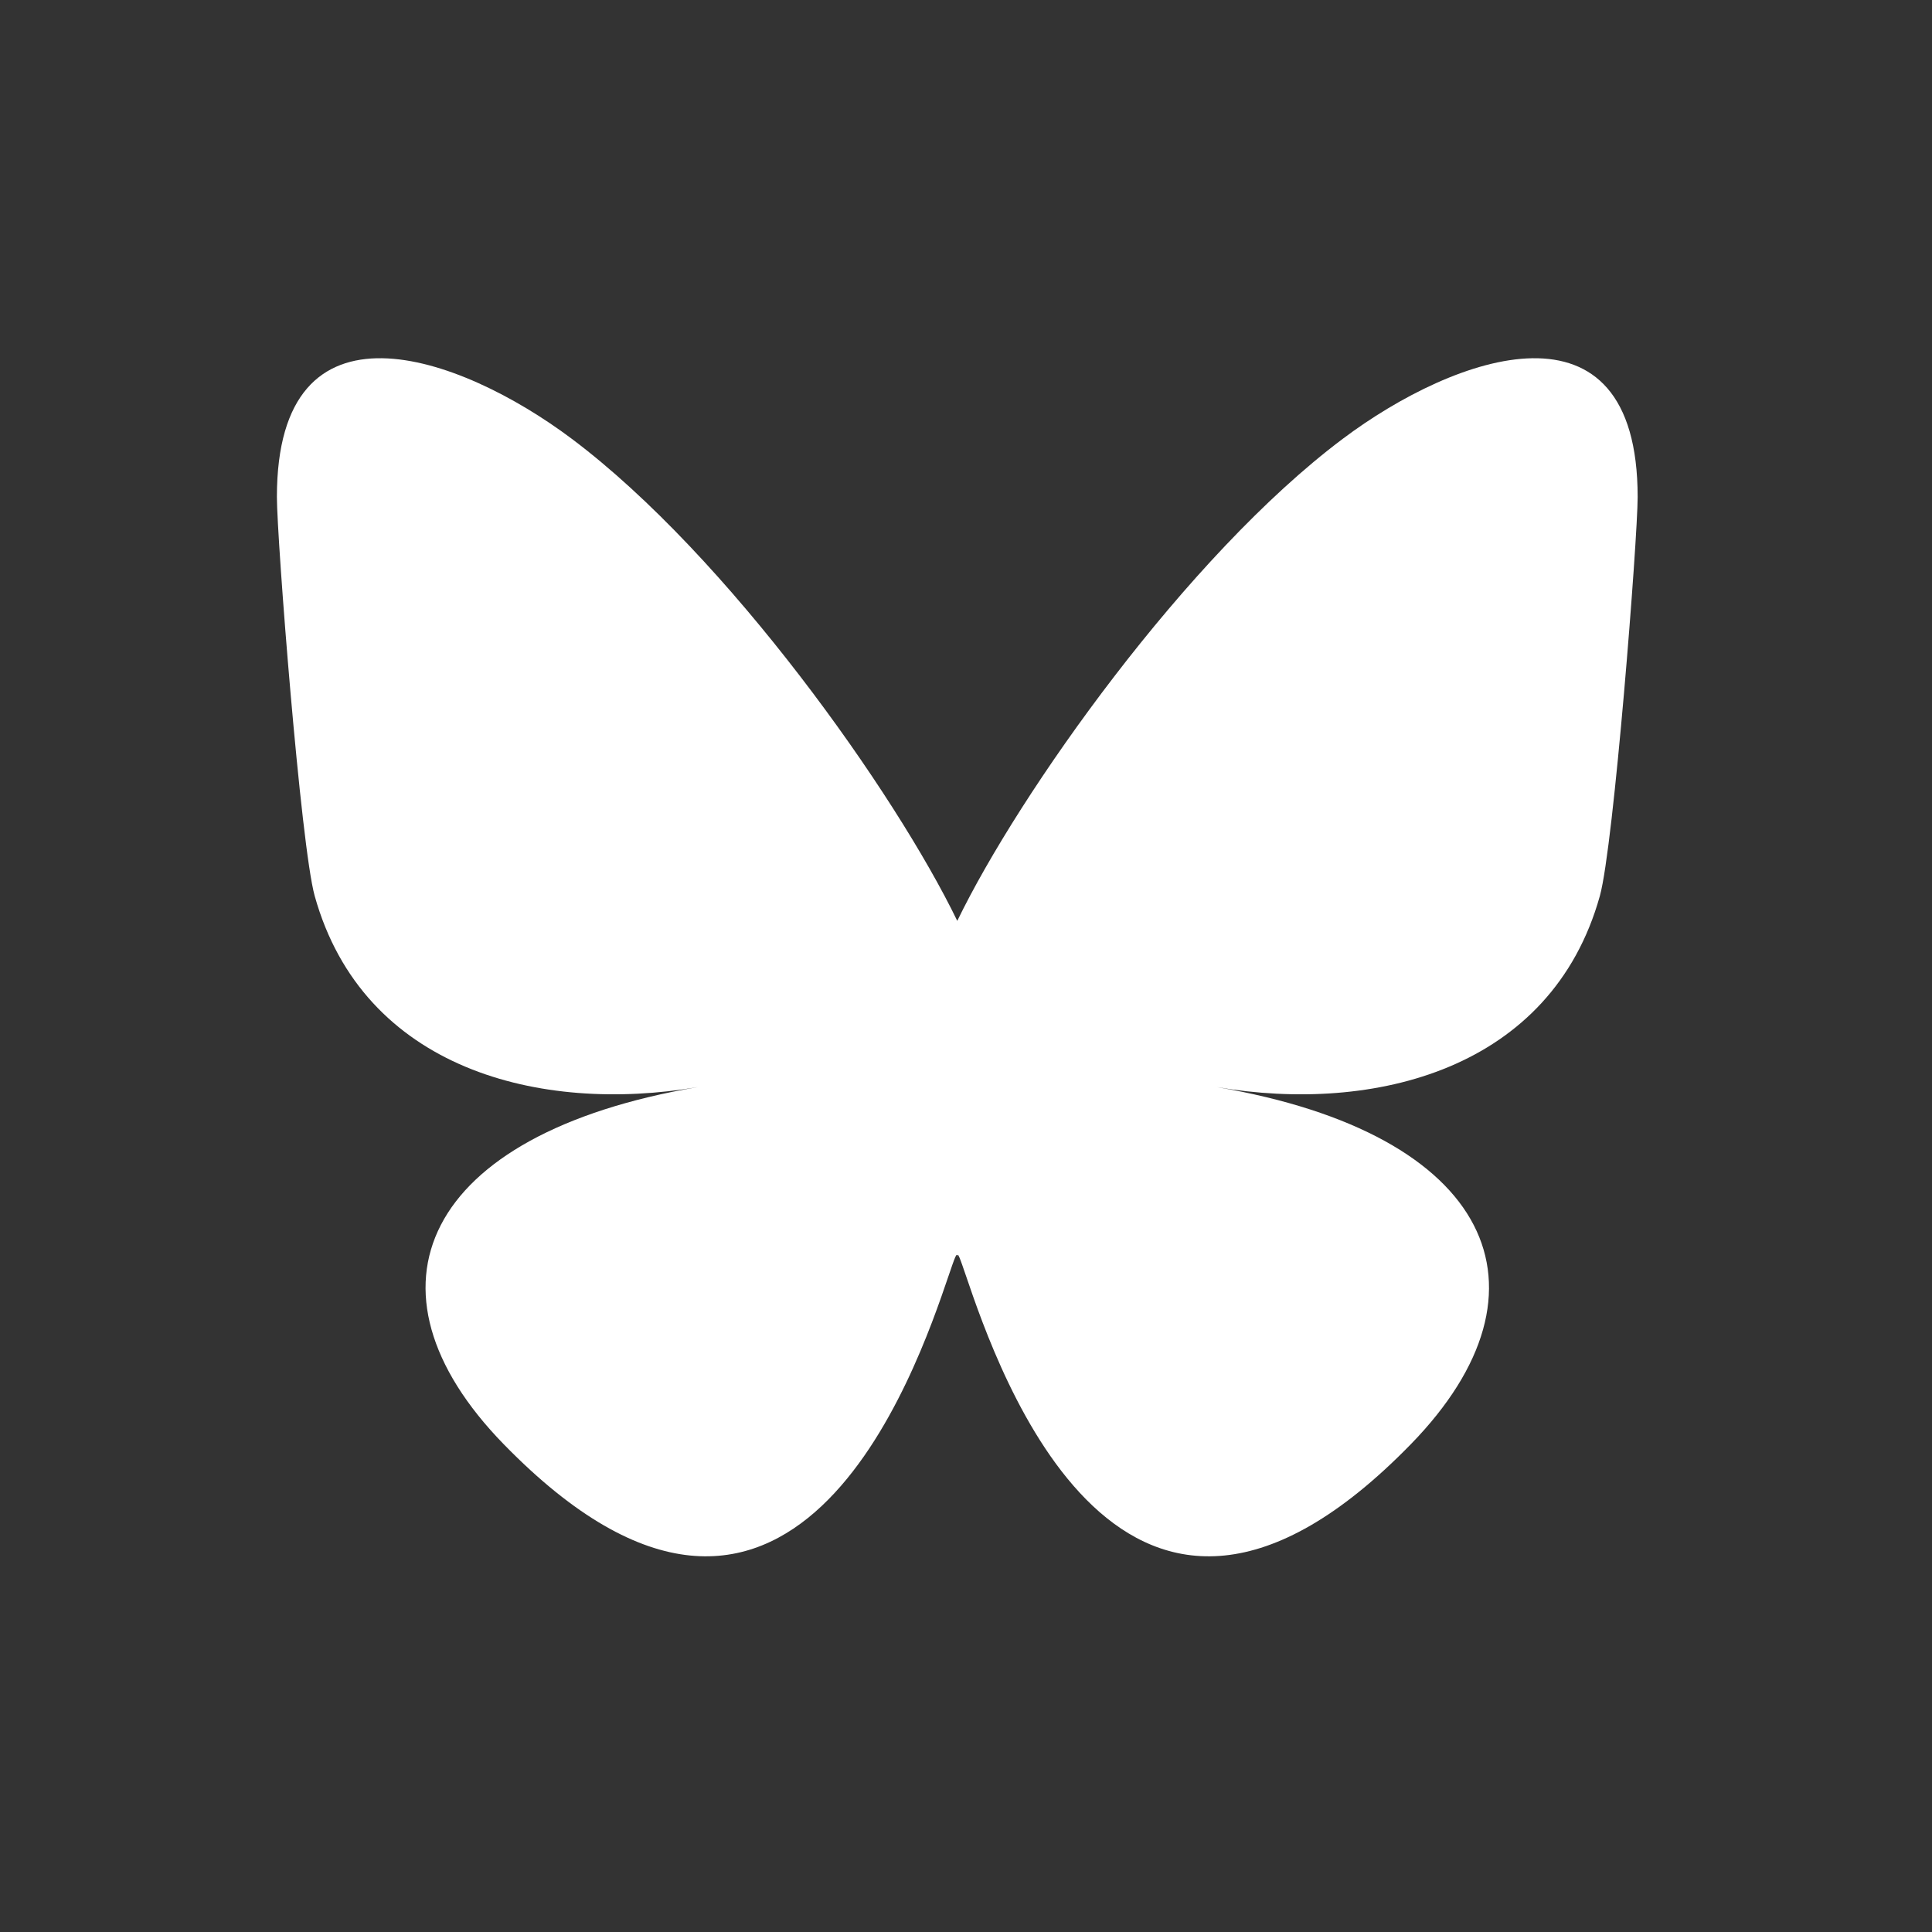 <?xml version="1.0" encoding="UTF-8" standalone="no"?><!DOCTYPE svg PUBLIC "-//W3C//DTD SVG 1.1//EN" "http://www.w3.org/Graphics/SVG/1.1/DTD/svg11.dtd"><svg width="100%" height="100%" viewBox="0 0 31 31" version="1.1" xmlns="http://www.w3.org/2000/svg" xmlns:xlink="http://www.w3.org/1999/xlink" xml:space="preserve" xmlns:serif="http://www.serif.com/" style="fill-rule:evenodd;clip-rule:evenodd;stroke-linejoin:round;stroke-miterlimit:2;"><rect x="0" y="0" width="31" height="31" fill="#333333" stroke="none"/><rect id="bluesky-dark" x="0" y="0" width="30.72" height="30.72" style="fill:none;"/><path d="M9.176,7.042c2.503,1.879 5.195,5.69 6.184,7.734c0.989,-2.044 3.681,-5.855 6.184,-7.734c1.806,-1.356 4.733,-2.405 4.733,0.933c-0,0.667 -0.383,5.601 -0.607,6.403c-0.779,2.785 -3.619,3.495 -6.145,3.065c4.415,0.752 5.539,3.241 3.113,5.73c-4.608,4.728 -6.622,-1.186 -7.138,-2.701c-0.095,-0.278 -0.139,-0.408 -0.14,-0.298c-0.001,-0.11 -0.045,0.02 -0.14,0.298c-0.516,1.515 -2.53,7.429 -7.138,2.701c-2.426,-2.489 -1.302,-4.978 3.113,-5.73c-2.526,0.43 -5.366,-0.28 -6.145,-3.065c-0.224,-0.802 -0.607,-5.736 -0.607,-6.403c0,-3.338 2.927,-2.289 4.733,-0.933Z" style="fill:#fff;fill-rule:nonzero;"/></svg>